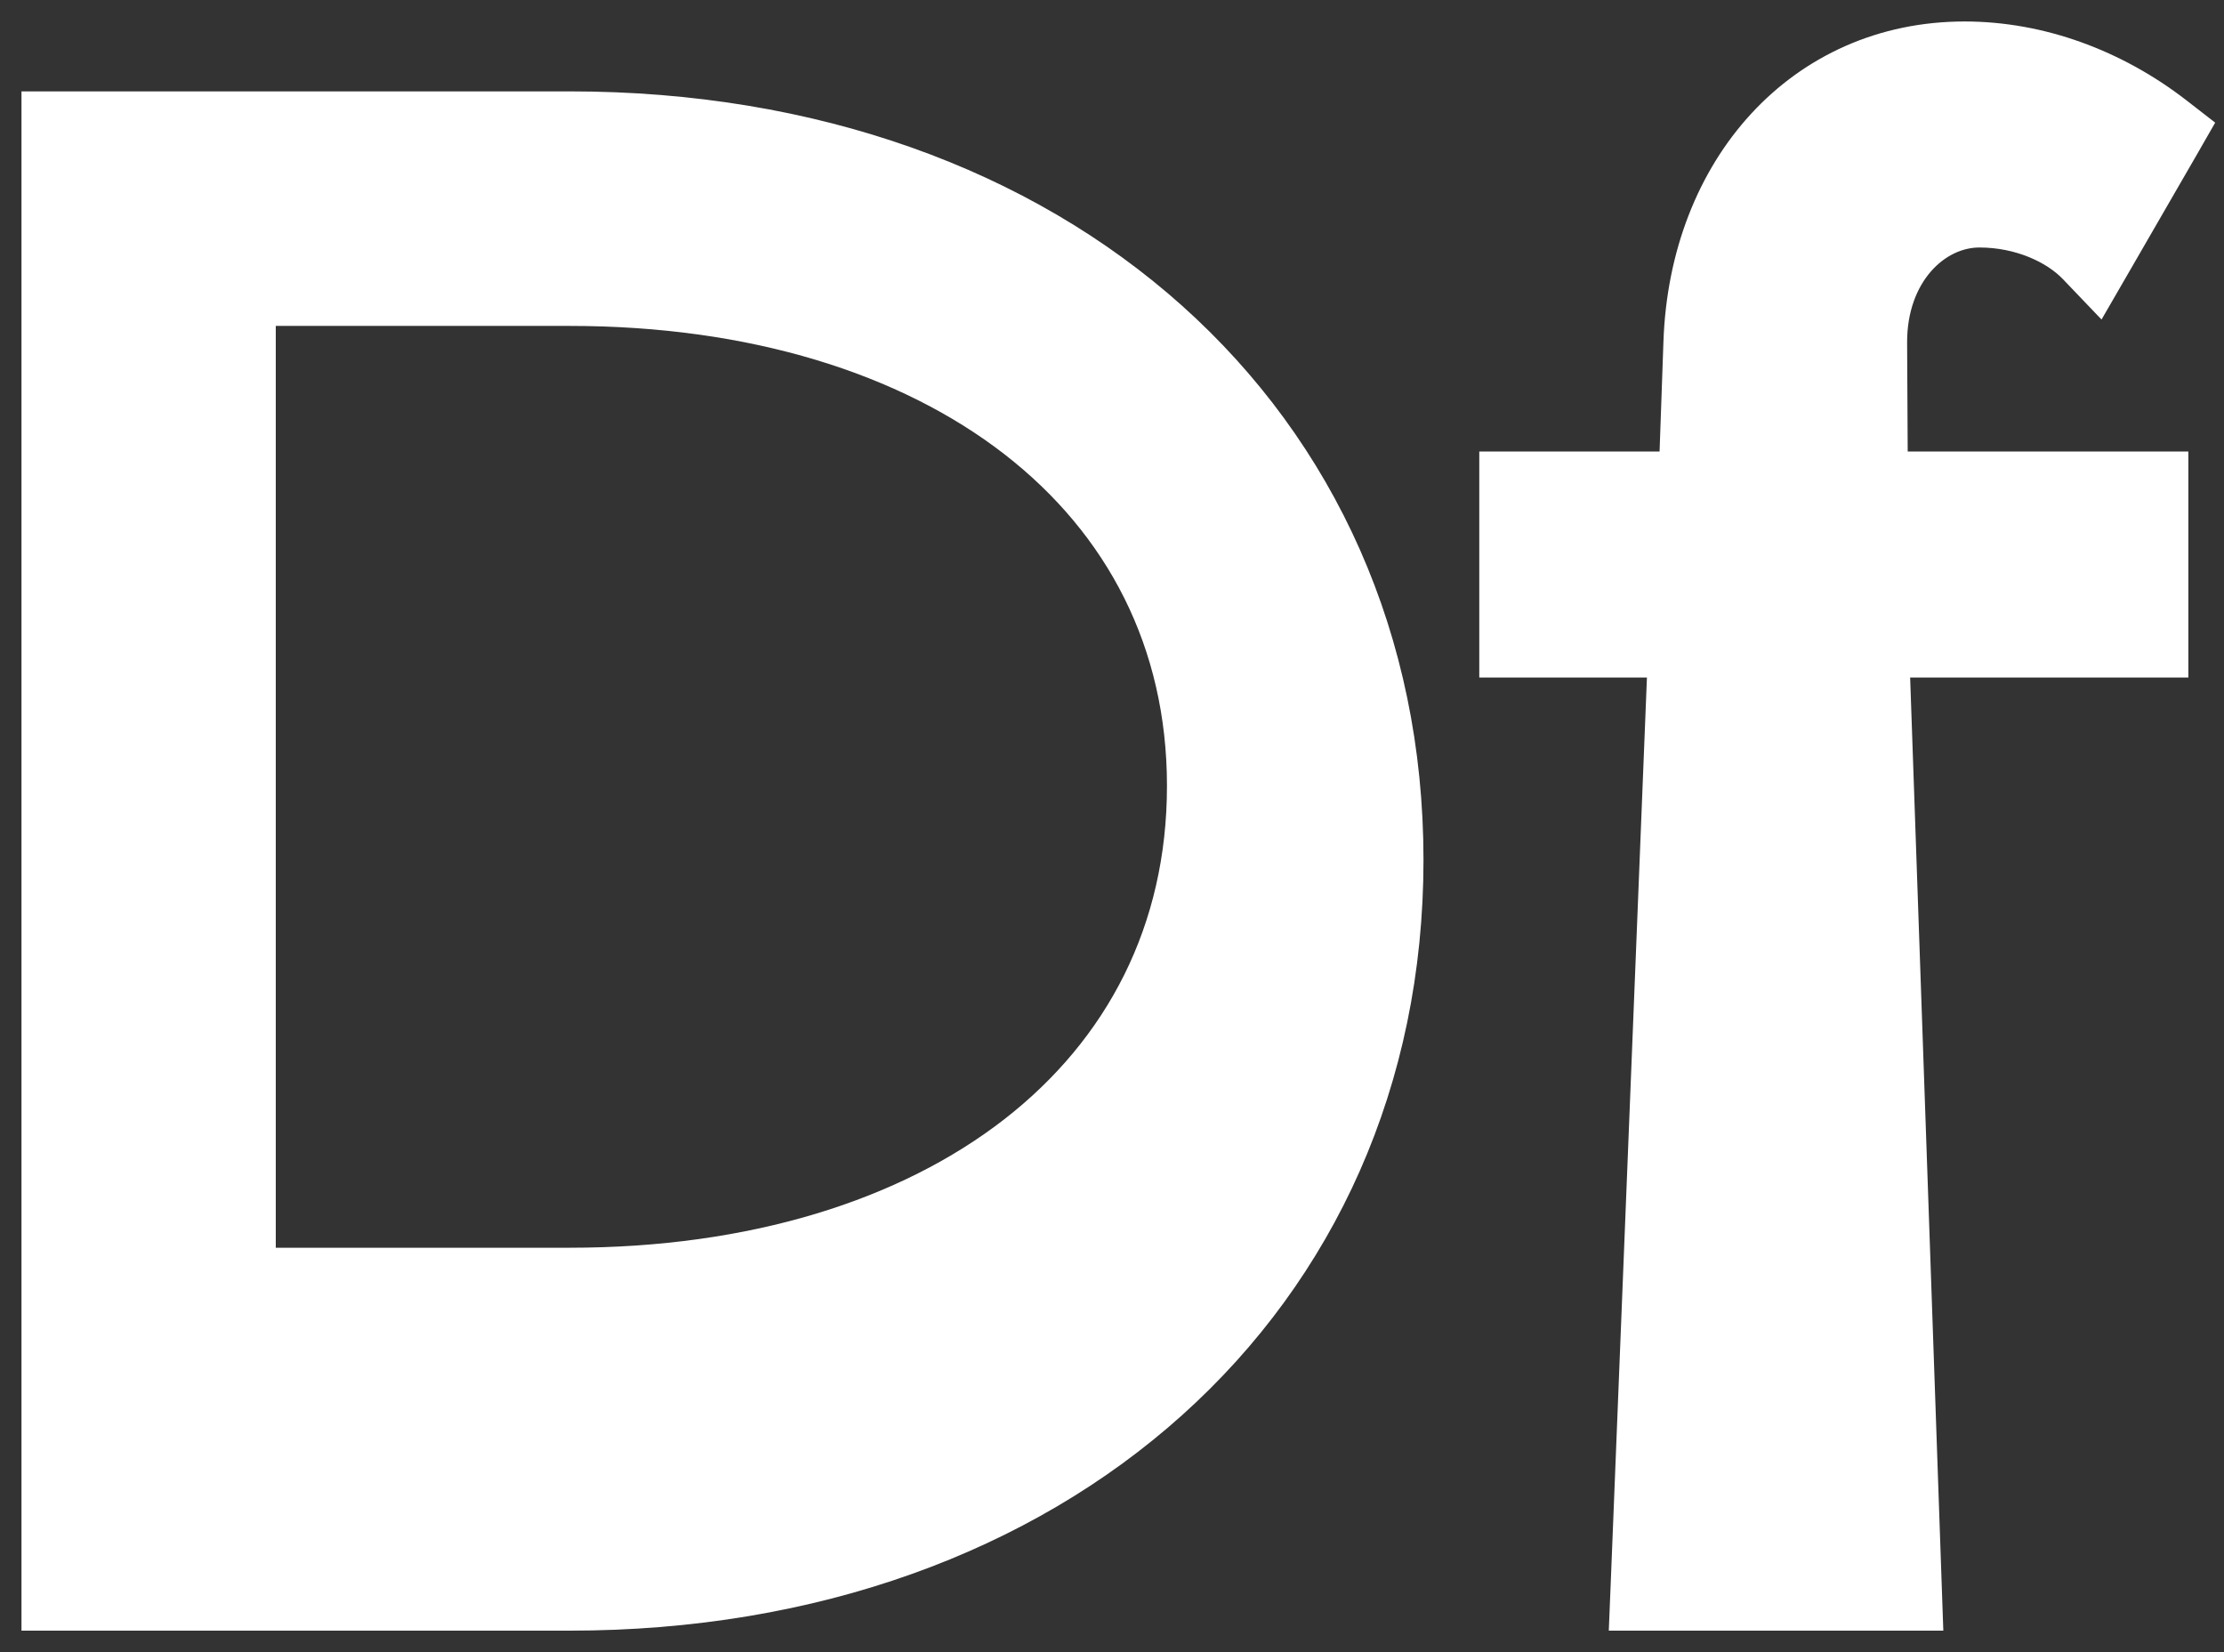 <svg width="35" height="26" viewBox="0 0 35 26" fill="none" xmlns="http://www.w3.org/2000/svg">
    <rect x="0" y="0" width="35" height="26" fill="#333333" stroke="none"/>
    <path
        d="M0.669 25V25.331H1H8.966C16.601 25.331 22.071 20.448 22.071 13.533C22.071 10.091 20.711 7.142 18.381 5.057C16.054 2.975 12.779 1.769 8.966 1.769H1H0.669V2.1V25ZM23.942 10.331H26.263L25.677 24.987L25.663 25.331H26.008H29.897H30.24L30.228 24.988L29.718 10.331H33.777H34.108V10V7.767V7.436H33.777H29.693L29.682 5.398C29.676 4.268 30.408 3.564 31.151 3.564C31.812 3.564 32.387 3.833 32.702 4.162L33.007 4.481L33.228 4.099L34.287 2.266L34.431 2.015L34.203 1.838C33.246 1.098 32.089 0.669 30.918 0.669C28.399 0.669 26.602 2.679 26.509 5.388C26.509 5.389 26.509 5.389 26.509 5.389L26.437 7.436H23.942H23.611V7.767V10V10.331H23.942ZM8.966 19.967H4.009V4.798H8.966C11.864 4.798 14.303 5.564 16.009 6.886C17.708 8.204 18.696 10.084 18.696 12.367C18.696 14.666 17.707 16.554 16.009 17.875C14.303 19.201 11.864 19.967 8.966 19.967Z"
        fill="white" stroke="white" stroke-width="0.662"></path>
</svg>